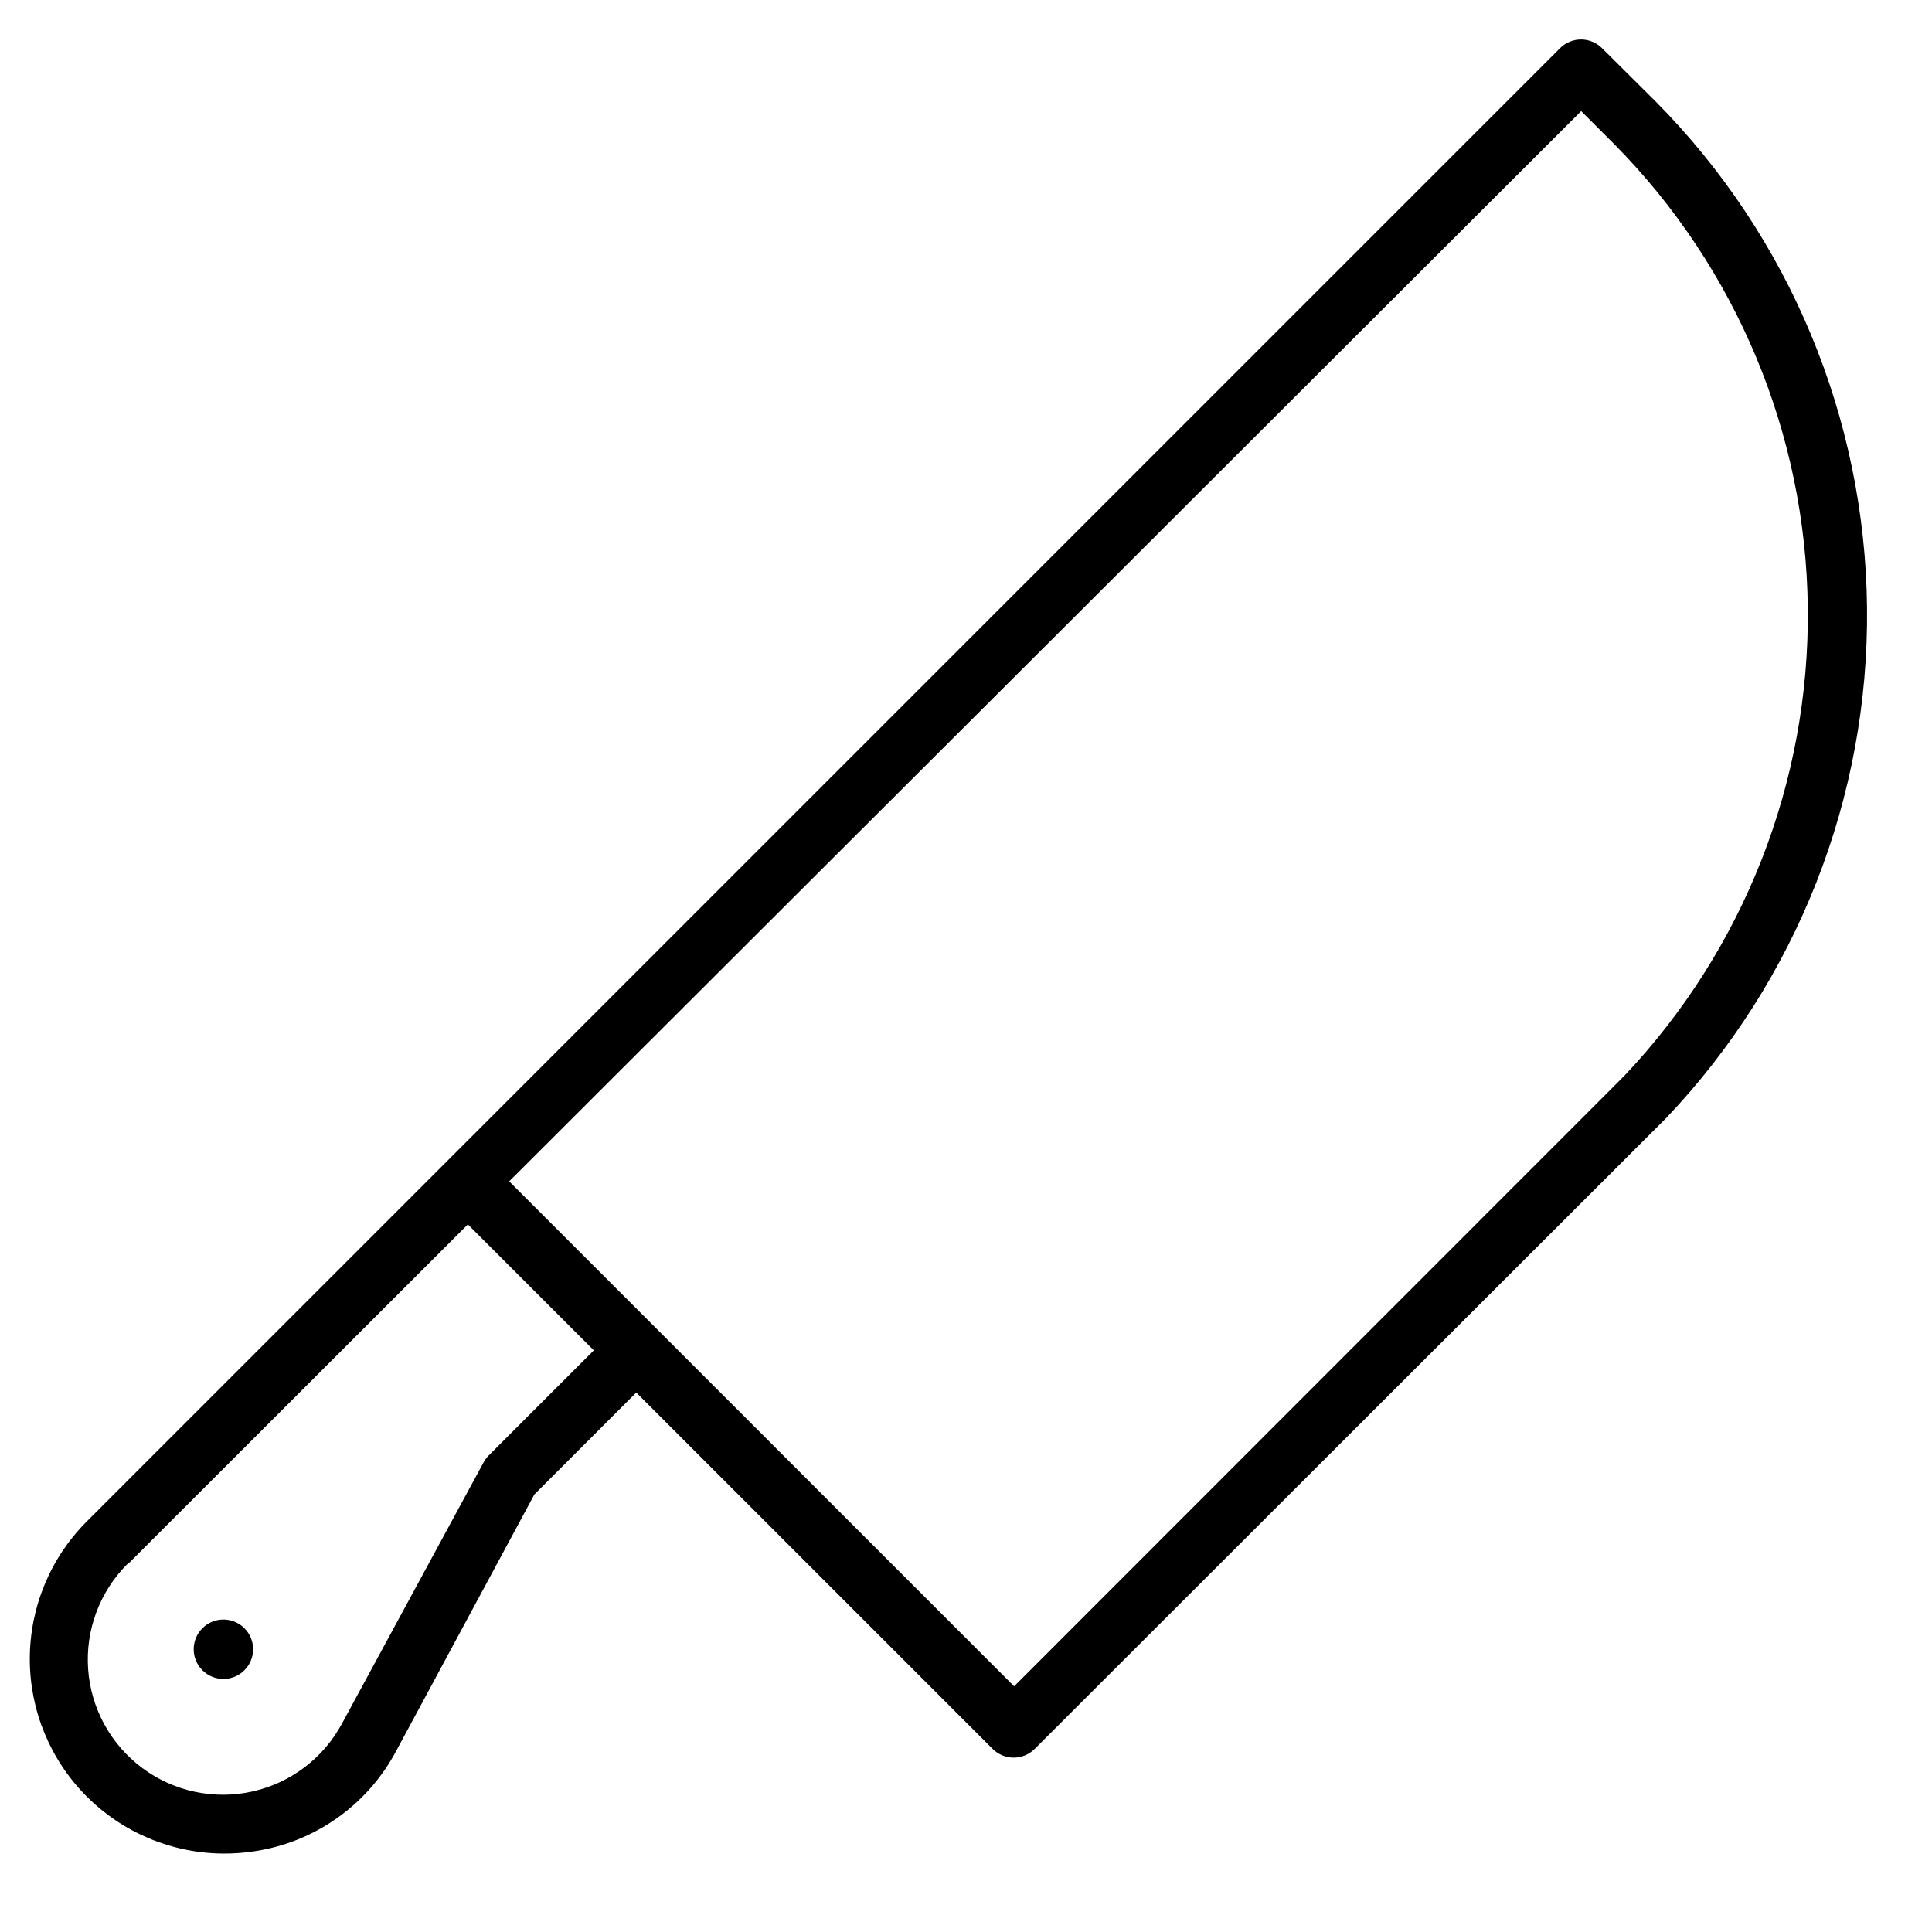 <?xml version="1.0" encoding="UTF-8"?>
<!-- Uploaded to: ICON Repo, www.svgrepo.com, Generator: ICON Repo Mixer Tools -->
<svg fill="#000000" width="800px" height="800px" version="1.1" viewBox="144 144 512 512" xmlns="http://www.w3.org/2000/svg">
 <g>
  <path d="m203.2 635.21c2.633 0.016 5.266-0.172 7.871-0.551 16.129-2.301 30.195-12.156 37.863-26.527l36.684-68.094 27-27 94.465 94.465v-0.004c3.07 3.055 8.031 3.055 11.102 0l167.44-167.28c34.605-36.438 53.672-84.918 53.156-135.17s-20.566-98.328-55.91-134.05l-14.328-14.246c-3.07-3.055-8.031-3.055-11.102 0l-390.45 390.45c-9.645 9.648-15.07 22.727-15.094 36.371-0.02 13.645 5.371 26.738 14.984 36.418 9.617 9.676 22.676 15.148 36.32 15.219zm359.83-461.77 8.66 8.66c32.461 32.77 50.895 76.887 51.395 123.01 0.5 46.125-16.973 90.629-48.719 124.09l-161.61 161.69-133.82-133.82zm-384.94 384.86 89.898-89.82 33.379 33.379-27.867 27.867c-0.531 0.535-0.98 1.145-1.34 1.809l-37.469 69.117c-4.91 9.207-13.586 15.816-23.766 18.102-10.18 2.285-20.848 0.02-29.219-6.207-8.371-6.227-13.613-15.793-14.352-26.199-0.742-10.406 3.094-20.621 10.5-27.969z"/>
  <path d="m208.77 575.5c3.074 3.074 3.074 8.059 0 11.133-3.074 3.074-8.059 3.074-11.133 0-3.074-3.074-3.074-8.059 0-11.133 3.074-3.074 8.059-3.074 11.133 0"/>
 </g>
</svg>